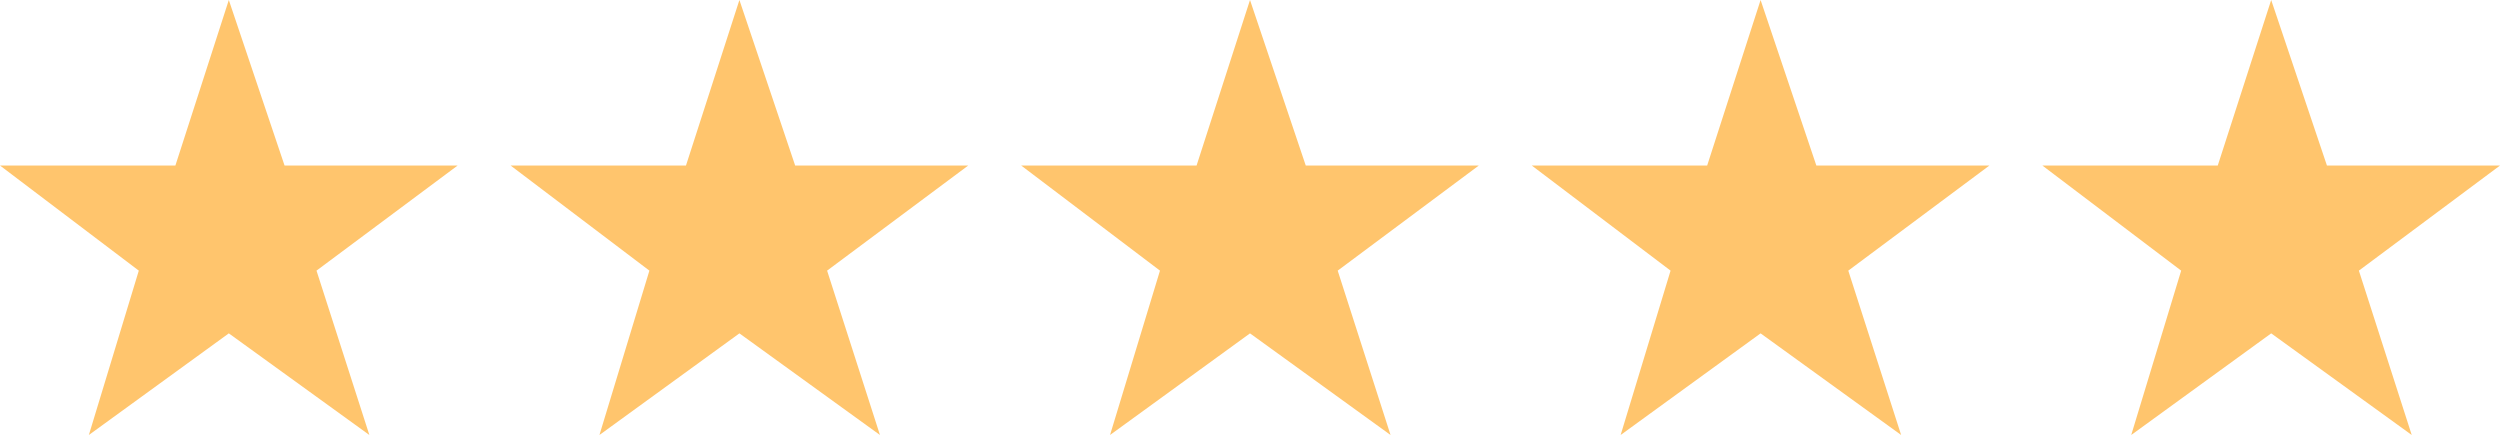 <?xml version="1.0" encoding="UTF-8" standalone="no"?><svg xmlns="http://www.w3.org/2000/svg" xmlns:xlink="http://www.w3.org/1999/xlink" fill="#000000" height="174" preserveAspectRatio="xMidYMid meet" version="1" viewBox="0.0 413.0 1000.0 174.0" width="1000" zoomAndPan="magnify"><g fill="#ffc56d" id="change1_1"><path d="M 1000 479.211 L 930.773 479.211 L 908.477 413.004 L 887.105 479.211 L 816.949 479.211 L 872.469 521.254 L 852.492 586.996 L 908.477 546.344 L 964.691 586.996 L 943.551 521.254 L 1000 479.211" fill="inherit"/><path d="M 726.539 479.211 L 704.238 413.004 L 682.867 479.211 L 612.711 479.211 L 668.23 521.254 L 648.254 586.996 L 704.238 546.344 L 760.453 586.996 L 739.312 521.254 L 795.762 479.211 L 726.539 479.211" fill="inherit"/><path d="M 522.301 479.211 L 500 413.004 L 478.629 479.211 L 408.477 479.211 L 463.992 521.254 L 444.016 586.996 L 500 546.344 L 556.215 586.996 L 535.078 521.254 L 591.523 479.211 L 522.301 479.211" fill="inherit"/><path d="M 318.062 479.211 L 295.762 413.004 L 274.391 479.211 L 204.238 479.211 L 259.758 521.254 L 239.777 586.996 L 295.762 546.344 L 351.98 586.996 L 330.84 521.254 L 387.289 479.211 L 318.062 479.211" fill="inherit"/><path d="M 113.824 479.211 L 91.527 413.004 L 70.156 479.211 L 0 479.211 L 55.52 521.254 L 35.543 586.996 L 91.527 546.344 L 147.742 586.996 L 126.602 521.254 L 183.051 479.211 L 113.824 479.211" fill="inherit"/></g></svg>